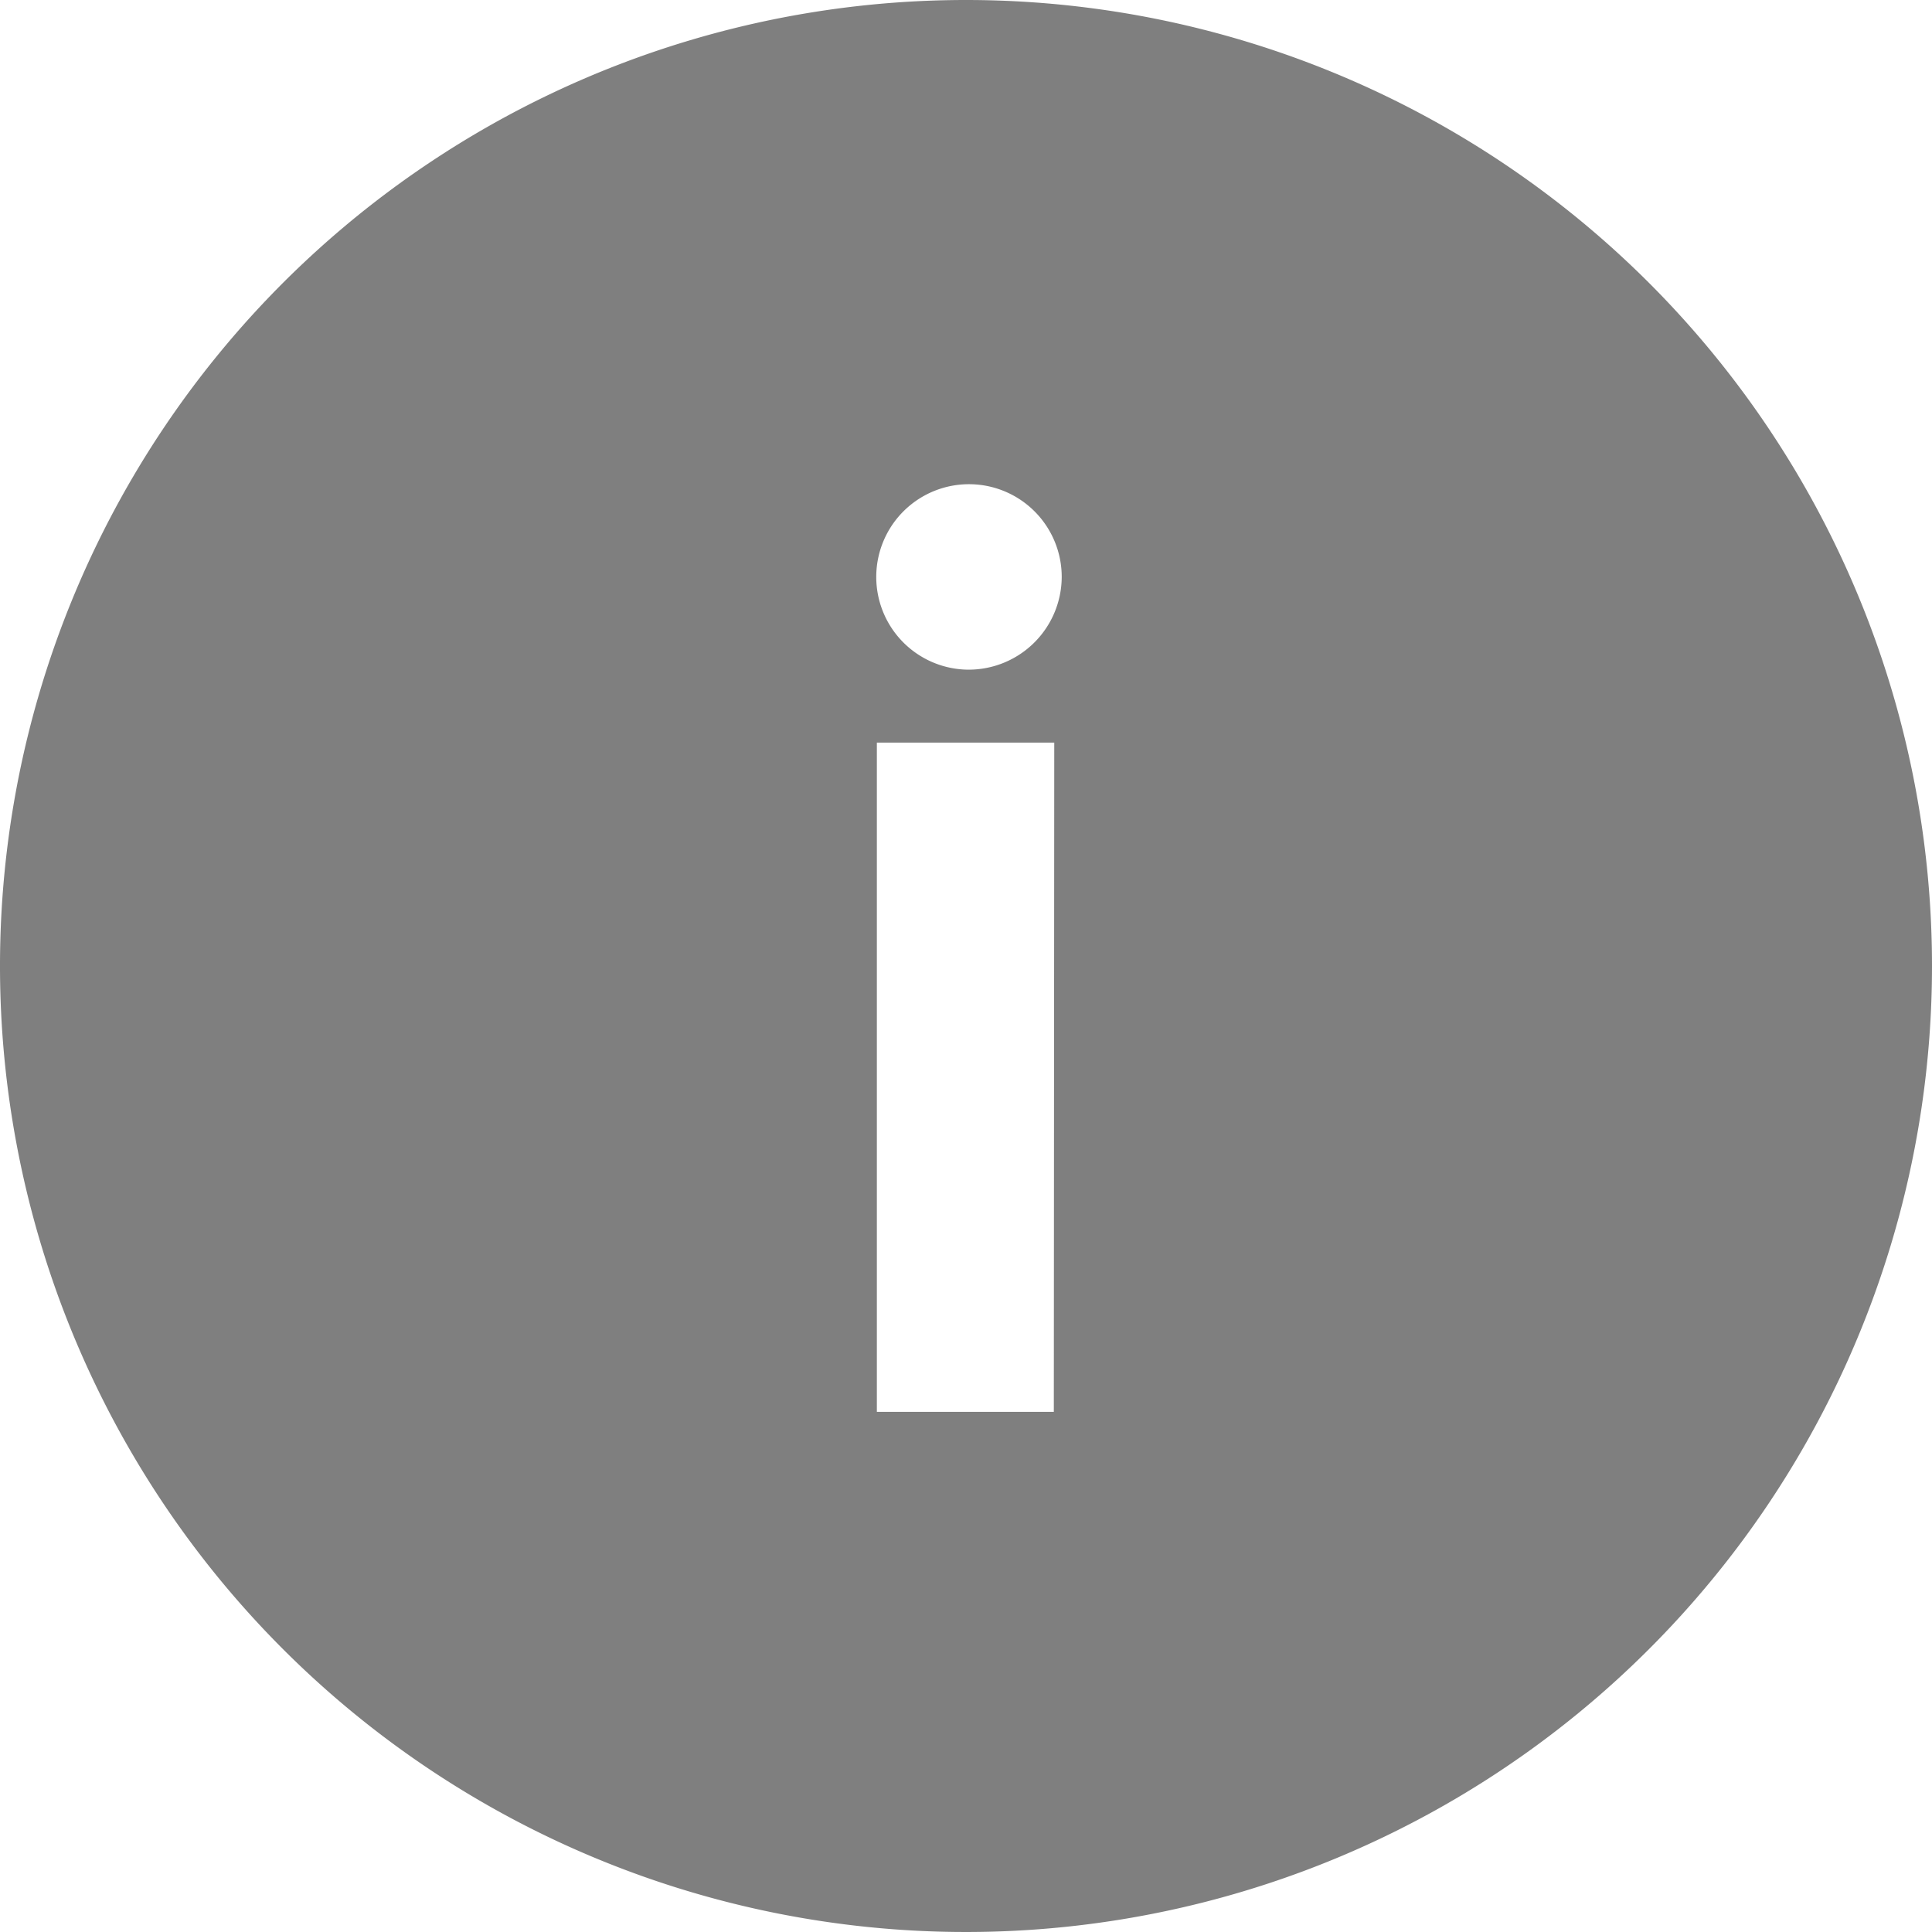 <svg xmlns="http://www.w3.org/2000/svg" width="22" height="22" viewBox="0 0 22 22">
  <path id="Icon_ionic-ios-information-circle" data-name="Icon ionic-ios-information-circle" d="M14.375,3.375a11,11,0,1,0,11,11A11,11,0,0,0,14.375,3.375Zm1,16.077H13.36V11.831h2.02ZM14.37,11a1.056,1.056,0,1,1,1.095-1.058A1.06,1.06,0,0,1,14.37,11Z" transform="translate(-3.375 -3.375)" fill="#7f7f7f"/>
</svg>

